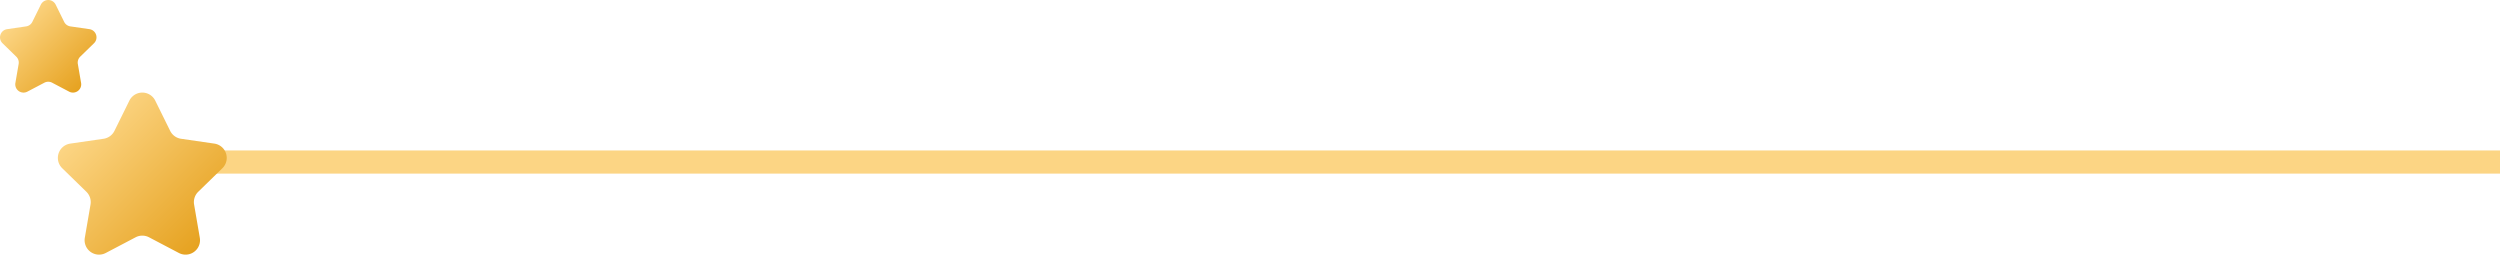 <svg width="216" height="22" viewBox="0 0 216 22" fill="none" xmlns="http://www.w3.org/2000/svg">
    <path d="M14.5 14H216" stroke="#FCD584" stroke-width="2"/>
    <path d="m13.414 8.695 1.289 2.612a1.248 1.248 0 0 0 .938.682l2.883.419a1.248 1.248 0 0 1 .69 2.127l-2.085 2.032a1.247 1.247 0 0 0-.359 1.104l.493 2.87a1.247 1.247 0 0 1-1.809 1.316l-2.578-1.355a1.247 1.247 0 0 0-1.16 0l-2.579 1.355a1.247 1.247 0 0 1-1.809-1.315l.493-2.87a1.247 1.247 0 0 0-.359-1.104l-2.086-2.033a1.247 1.247 0 0 1 .691-2.127l2.882-.419a1.248 1.248 0 0 0 .939-.682l1.29-2.612a1.246 1.246 0 0 1 2.236 0z" fill="url(#kvtsv187ua)"/>
    <path d="m4.808.397.736 1.493a.713.713 0 0 0 .537.39l1.647.239a.713.713 0 0 1 .395 1.215L6.93 4.896a.713.713 0 0 0-.205.63l.281 1.64a.712.712 0 0 1-1.033.752L4.5 7.144a.713.713 0 0 0-.664 0l-1.473.774a.713.713 0 0 1-1.034-.751l.282-1.64a.713.713 0 0 0-.205-.631L.215 3.734A.713.713 0 0 1 .61 2.52l1.647-.24a.713.713 0 0 0 .536-.39L3.53.398a.713.713 0 0 1 1.278 0z" fill="url(#7i3uj4marb)"/>
    <defs>
        <linearGradient id="kvtsv187ua" x1="7.188" y1="10.934" x2="17.402" y2="21.148" gradientUnits="userSpaceOnUse">
            <stop stop-color="#FCD584"/>
            <stop offset="1" stop-color="#E6A220"/>
        </linearGradient>
        <linearGradient id="7i3uj4marb" x1="1.25" y1="1.676" x2="7.087" y2="7.513" gradientUnits="userSpaceOnUse">
            <stop stop-color="#FCD584"/>
            <stop offset="1" stop-color="#E6A220"/>
        </linearGradient>
    </defs>
</svg>
